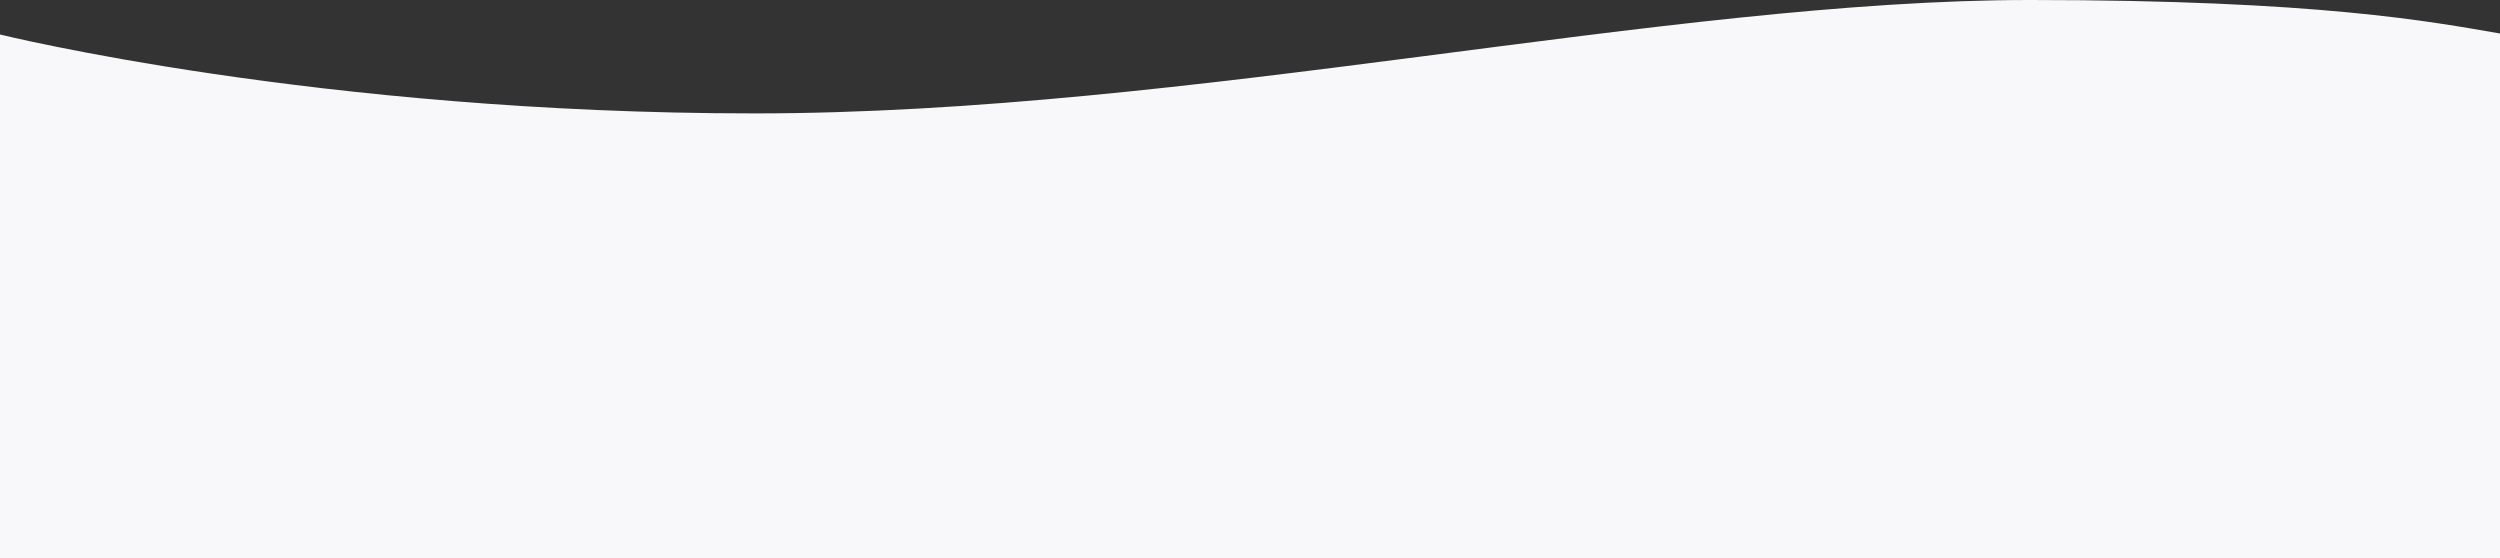 <svg xmlns="http://www.w3.org/2000/svg" preserveAspectRatio="none" viewBox="0 0 1283 286.4" enable-background="new 0 0 1283 286.4"><rect x="0" y="0" width="1283" height="286.4" fill="#333333" stroke="none"/><style type="text/css">.st0{fill:#F8F8FA;}</style><path d="M1283 286.4H0V17.7s163.5 40.5 387.2 40.5S855.6 0 1041.8 0c148.6 0 206.3 11.2 241.2 17.2v269.2z" class="st0"/></svg>